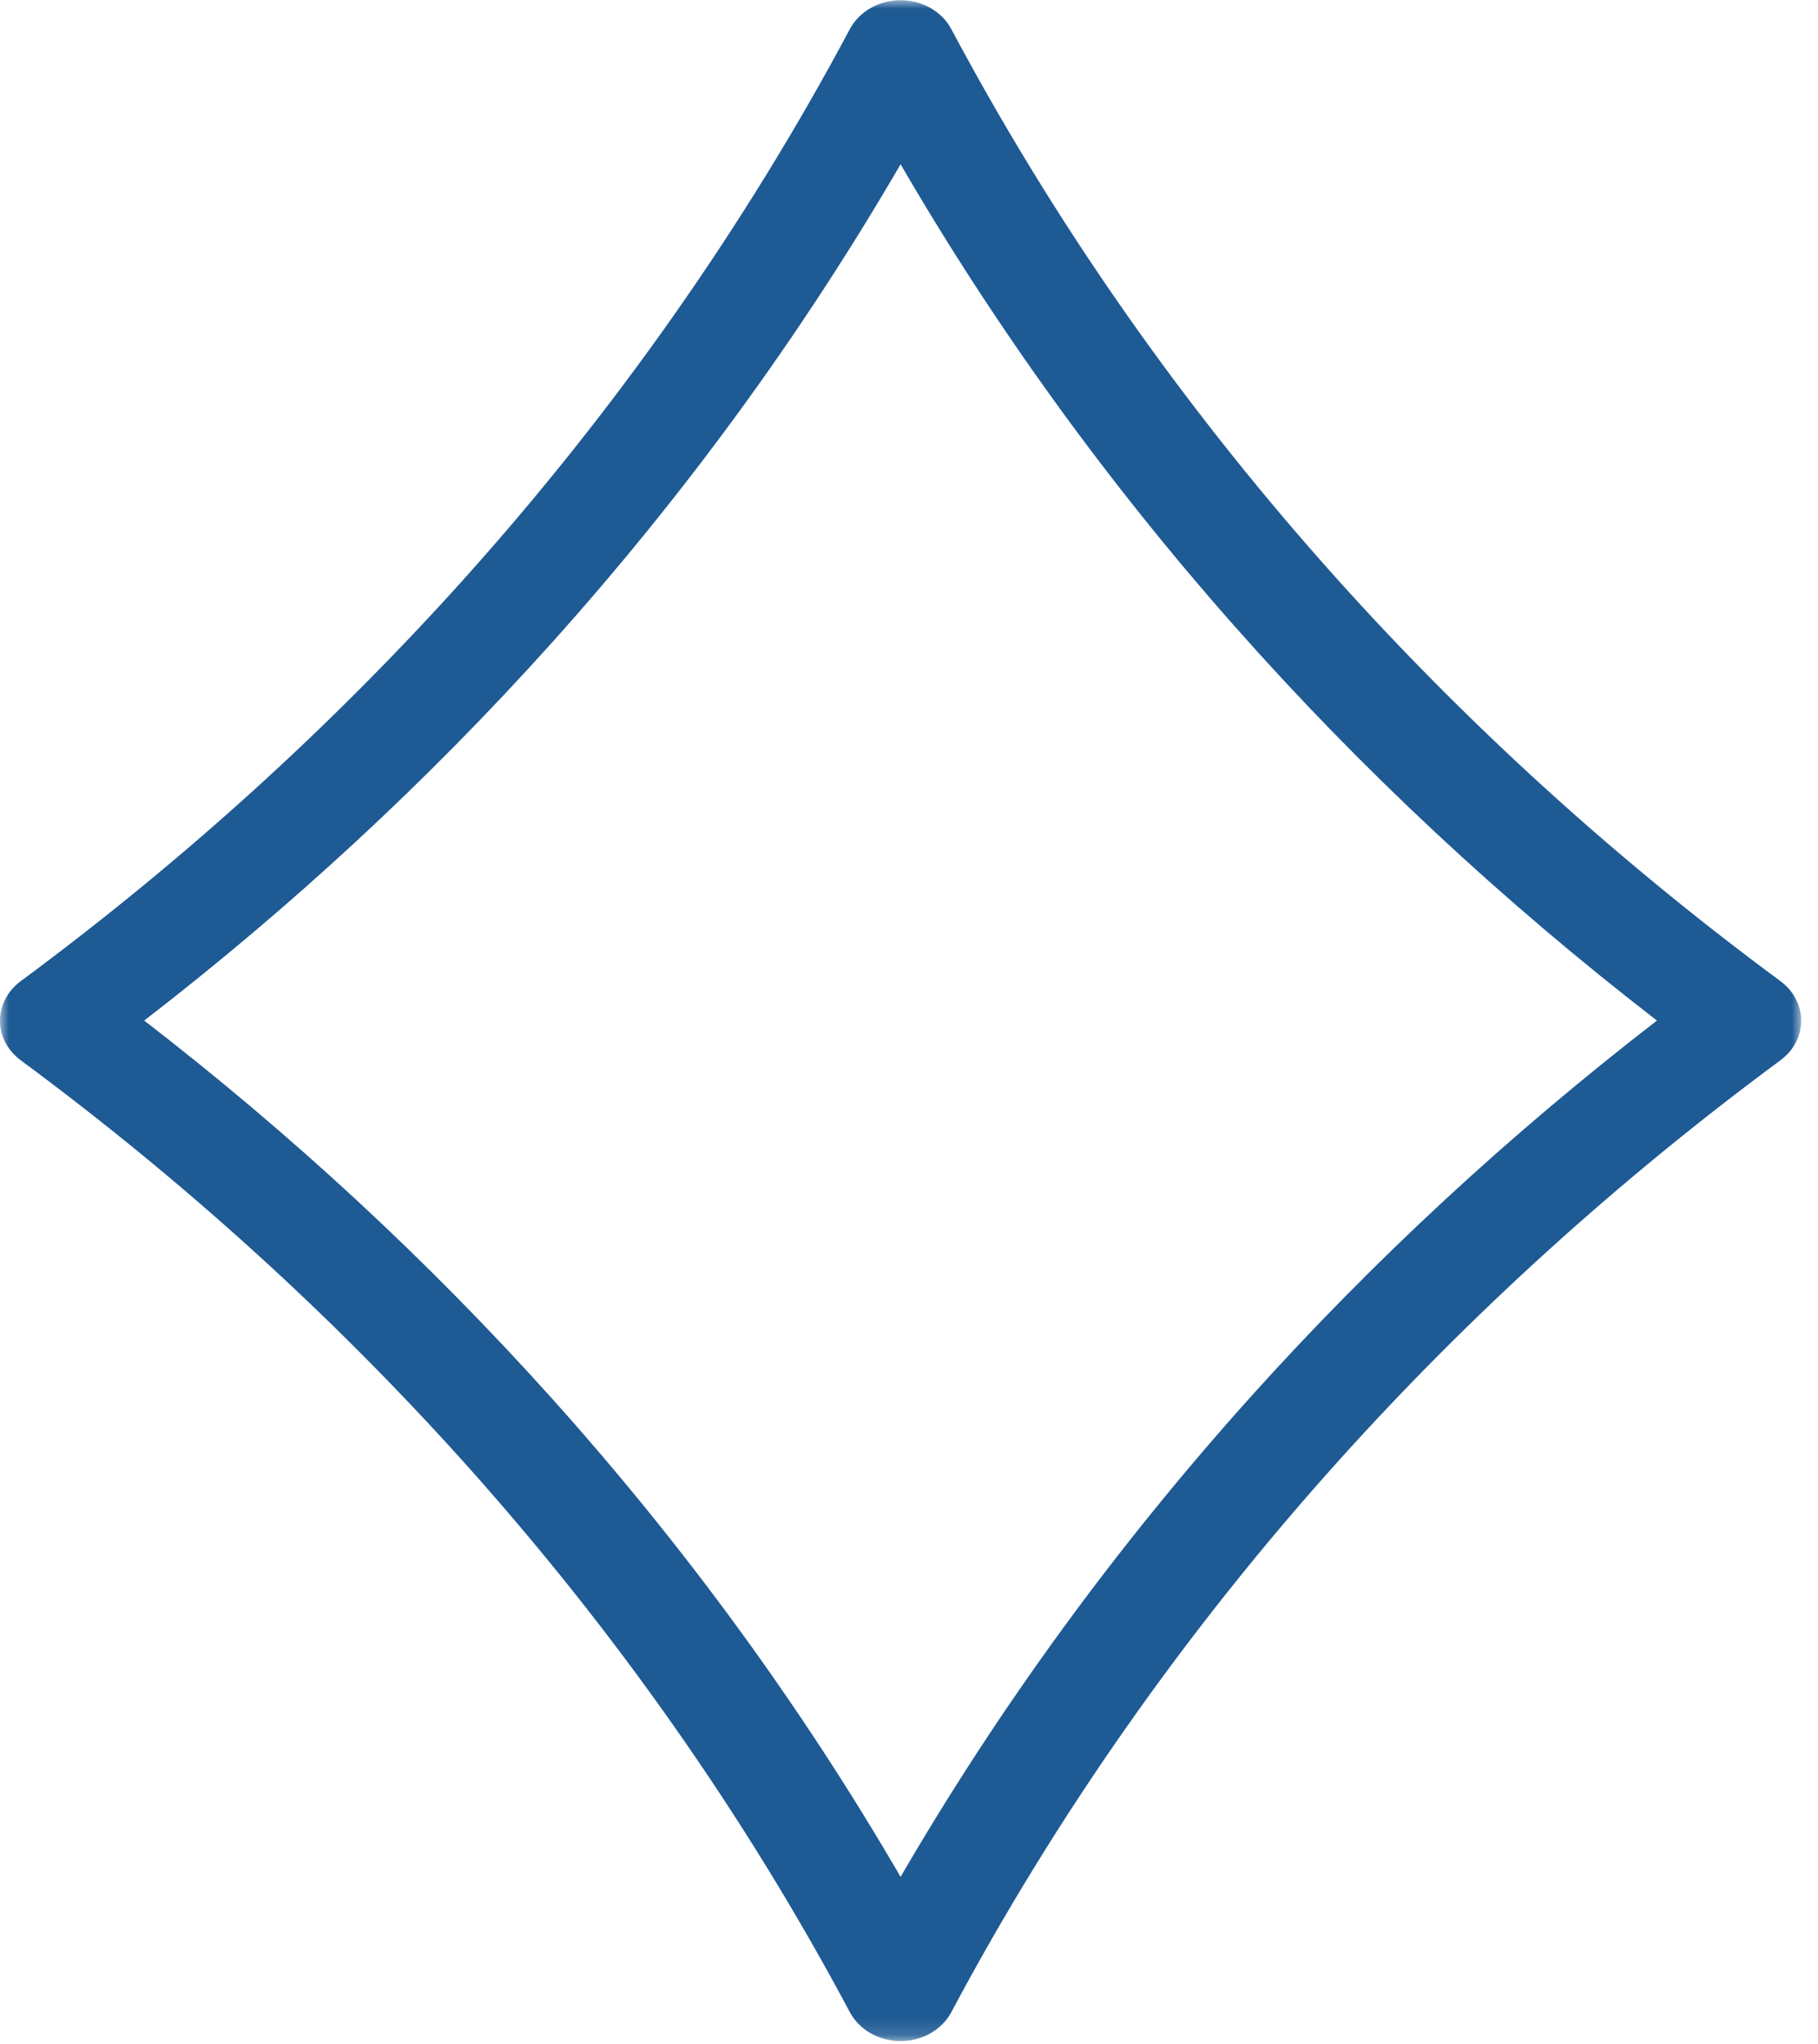 <svg xmlns="http://www.w3.org/2000/svg" width="105" height="118" viewBox="0 0 105 118" fill="none"><mask id="mask0_98_985" style="mask-type:luminance" maskUnits="userSpaceOnUse" x="0" y="0" width="105" height="118"><path d="M0 117.853L104.028 117.853L104.028 0L0 0L0 117.853Z" fill="white"></path></mask><g mask="url(#mask0_98_985)"><path d="M26.739 33.494C31.134 28.604 35.201 23.497 38.938 18.176C42.677 12.854 46.06 7.353 49.088 1.674C49.154 1.55 49.23 1.431 49.314 1.317C49.399 1.203 49.492 1.094 49.594 0.992C49.695 0.889 49.804 0.793 49.92 0.705C50.036 0.616 50.159 0.535 50.287 0.461C50.416 0.389 50.55 0.324 50.689 0.268C50.828 0.212 50.97 0.165 51.116 0.127C51.262 0.088 51.41 0.06 51.56 0.041C51.711 0.022 51.862 0.012 52.014 0.012C52.166 0.012 52.317 0.022 52.468 0.041C52.618 0.06 52.766 0.088 52.912 0.127C53.058 0.165 53.201 0.212 53.339 0.268C53.478 0.324 53.612 0.389 53.74 0.461C53.869 0.535 53.991 0.616 54.108 0.705C54.224 0.793 54.333 0.889 54.434 0.992C54.536 1.094 54.629 1.203 54.714 1.317C54.798 1.431 54.874 1.55 54.94 1.674C56.351 4.324 57.842 6.937 59.41 9.514C60.979 12.09 62.625 14.626 64.346 17.121C66.068 19.616 67.864 22.066 69.734 24.472C71.604 26.878 73.545 29.236 75.556 31.545C77.569 33.855 79.649 36.113 81.797 38.32C83.945 40.526 86.158 42.678 88.436 44.775C90.714 46.872 93.053 48.911 95.455 50.892C97.856 52.873 100.315 54.793 102.832 56.652C102.925 56.721 103.013 56.794 103.098 56.872C103.182 56.95 103.261 57.032 103.336 57.117C103.41 57.203 103.478 57.292 103.541 57.385C103.605 57.478 103.662 57.573 103.714 57.672C103.765 57.77 103.81 57.871 103.85 57.974C103.889 58.077 103.922 58.181 103.949 58.288C103.975 58.394 103.995 58.501 104.008 58.609C104.021 58.718 104.028 58.827 104.028 58.936C104.028 59.045 104.021 59.153 104.008 59.261C103.995 59.37 103.975 59.477 103.949 59.583C103.922 59.69 103.889 59.794 103.85 59.898C103.81 60.001 103.765 60.101 103.714 60.2C103.662 60.298 103.605 60.394 103.541 60.486C103.478 60.579 103.41 60.668 103.336 60.754C103.261 60.839 103.182 60.921 103.098 60.999C103.013 61.077 102.925 61.15 102.832 61.219C93.452 68.151 84.938 75.868 77.289 84.368C72.893 89.258 68.825 94.365 65.088 99.686C61.35 105.007 57.967 110.508 54.94 116.188C54.874 116.312 54.798 116.432 54.714 116.546C54.629 116.66 54.536 116.769 54.434 116.871C54.333 116.974 54.224 117.069 54.108 117.158C53.991 117.247 53.869 117.328 53.74 117.401C53.612 117.474 53.478 117.539 53.339 117.595C53.201 117.651 53.058 117.698 52.912 117.736C52.766 117.774 52.618 117.802 52.468 117.822C52.317 117.841 52.166 117.851 52.014 117.851C51.862 117.851 51.711 117.841 51.56 117.822C51.41 117.802 51.262 117.774 51.116 117.736C50.97 117.698 50.828 117.651 50.689 117.595C50.55 117.539 50.416 117.474 50.287 117.401C50.159 117.328 50.036 117.247 49.92 117.158C49.804 117.069 49.695 116.974 49.594 116.871C49.492 116.769 49.399 116.66 49.314 116.546C49.23 116.432 49.154 116.312 49.088 116.188C46.06 110.509 42.677 105.008 38.938 99.687C35.201 94.365 31.134 89.26 26.739 84.368C19.089 75.868 10.575 68.152 1.196 61.219C1.103 61.15 1.015 61.077 0.93 60.999C0.846 60.921 0.767 60.839 0.693 60.754C0.619 60.668 0.55 60.579 0.487 60.486C0.423 60.394 0.366 60.298 0.314 60.2C0.263 60.101 0.217 60.001 0.178 59.898C0.139 59.794 0.106 59.69 0.079 59.583C0.053 59.477 0.033 59.37 0.02 59.261C0.007 59.153 0 59.045 0 58.936C0 58.826 0.007 58.718 0.02 58.609C0.033 58.501 0.053 58.394 0.079 58.288C0.106 58.181 0.139 58.077 0.178 57.974C0.217 57.871 0.263 57.77 0.314 57.672C0.366 57.573 0.423 57.478 0.487 57.385C0.55 57.292 0.619 57.203 0.693 57.117C0.767 57.032 0.846 56.95 0.93 56.872C1.015 56.794 1.103 56.721 1.196 56.652C10.575 49.717 19.089 41.997 26.739 33.494ZM31.777 80.635C39.538 89.271 46.284 98.516 52.014 108.369C57.744 98.516 64.49 89.271 72.251 80.635C79.341 72.755 87.157 65.519 95.699 58.927C91.234 55.482 86.959 51.853 82.875 48.04C78.791 44.226 74.916 40.245 71.251 36.097C67.585 31.948 64.146 27.651 60.933 23.206C57.719 18.761 54.746 14.187 52.014 9.485C46.284 19.337 39.538 28.582 31.777 37.218C24.687 45.099 16.871 52.335 8.329 58.927C16.871 65.519 24.687 72.755 31.777 80.635Z" fill="#1E5A94"></path></g></svg>